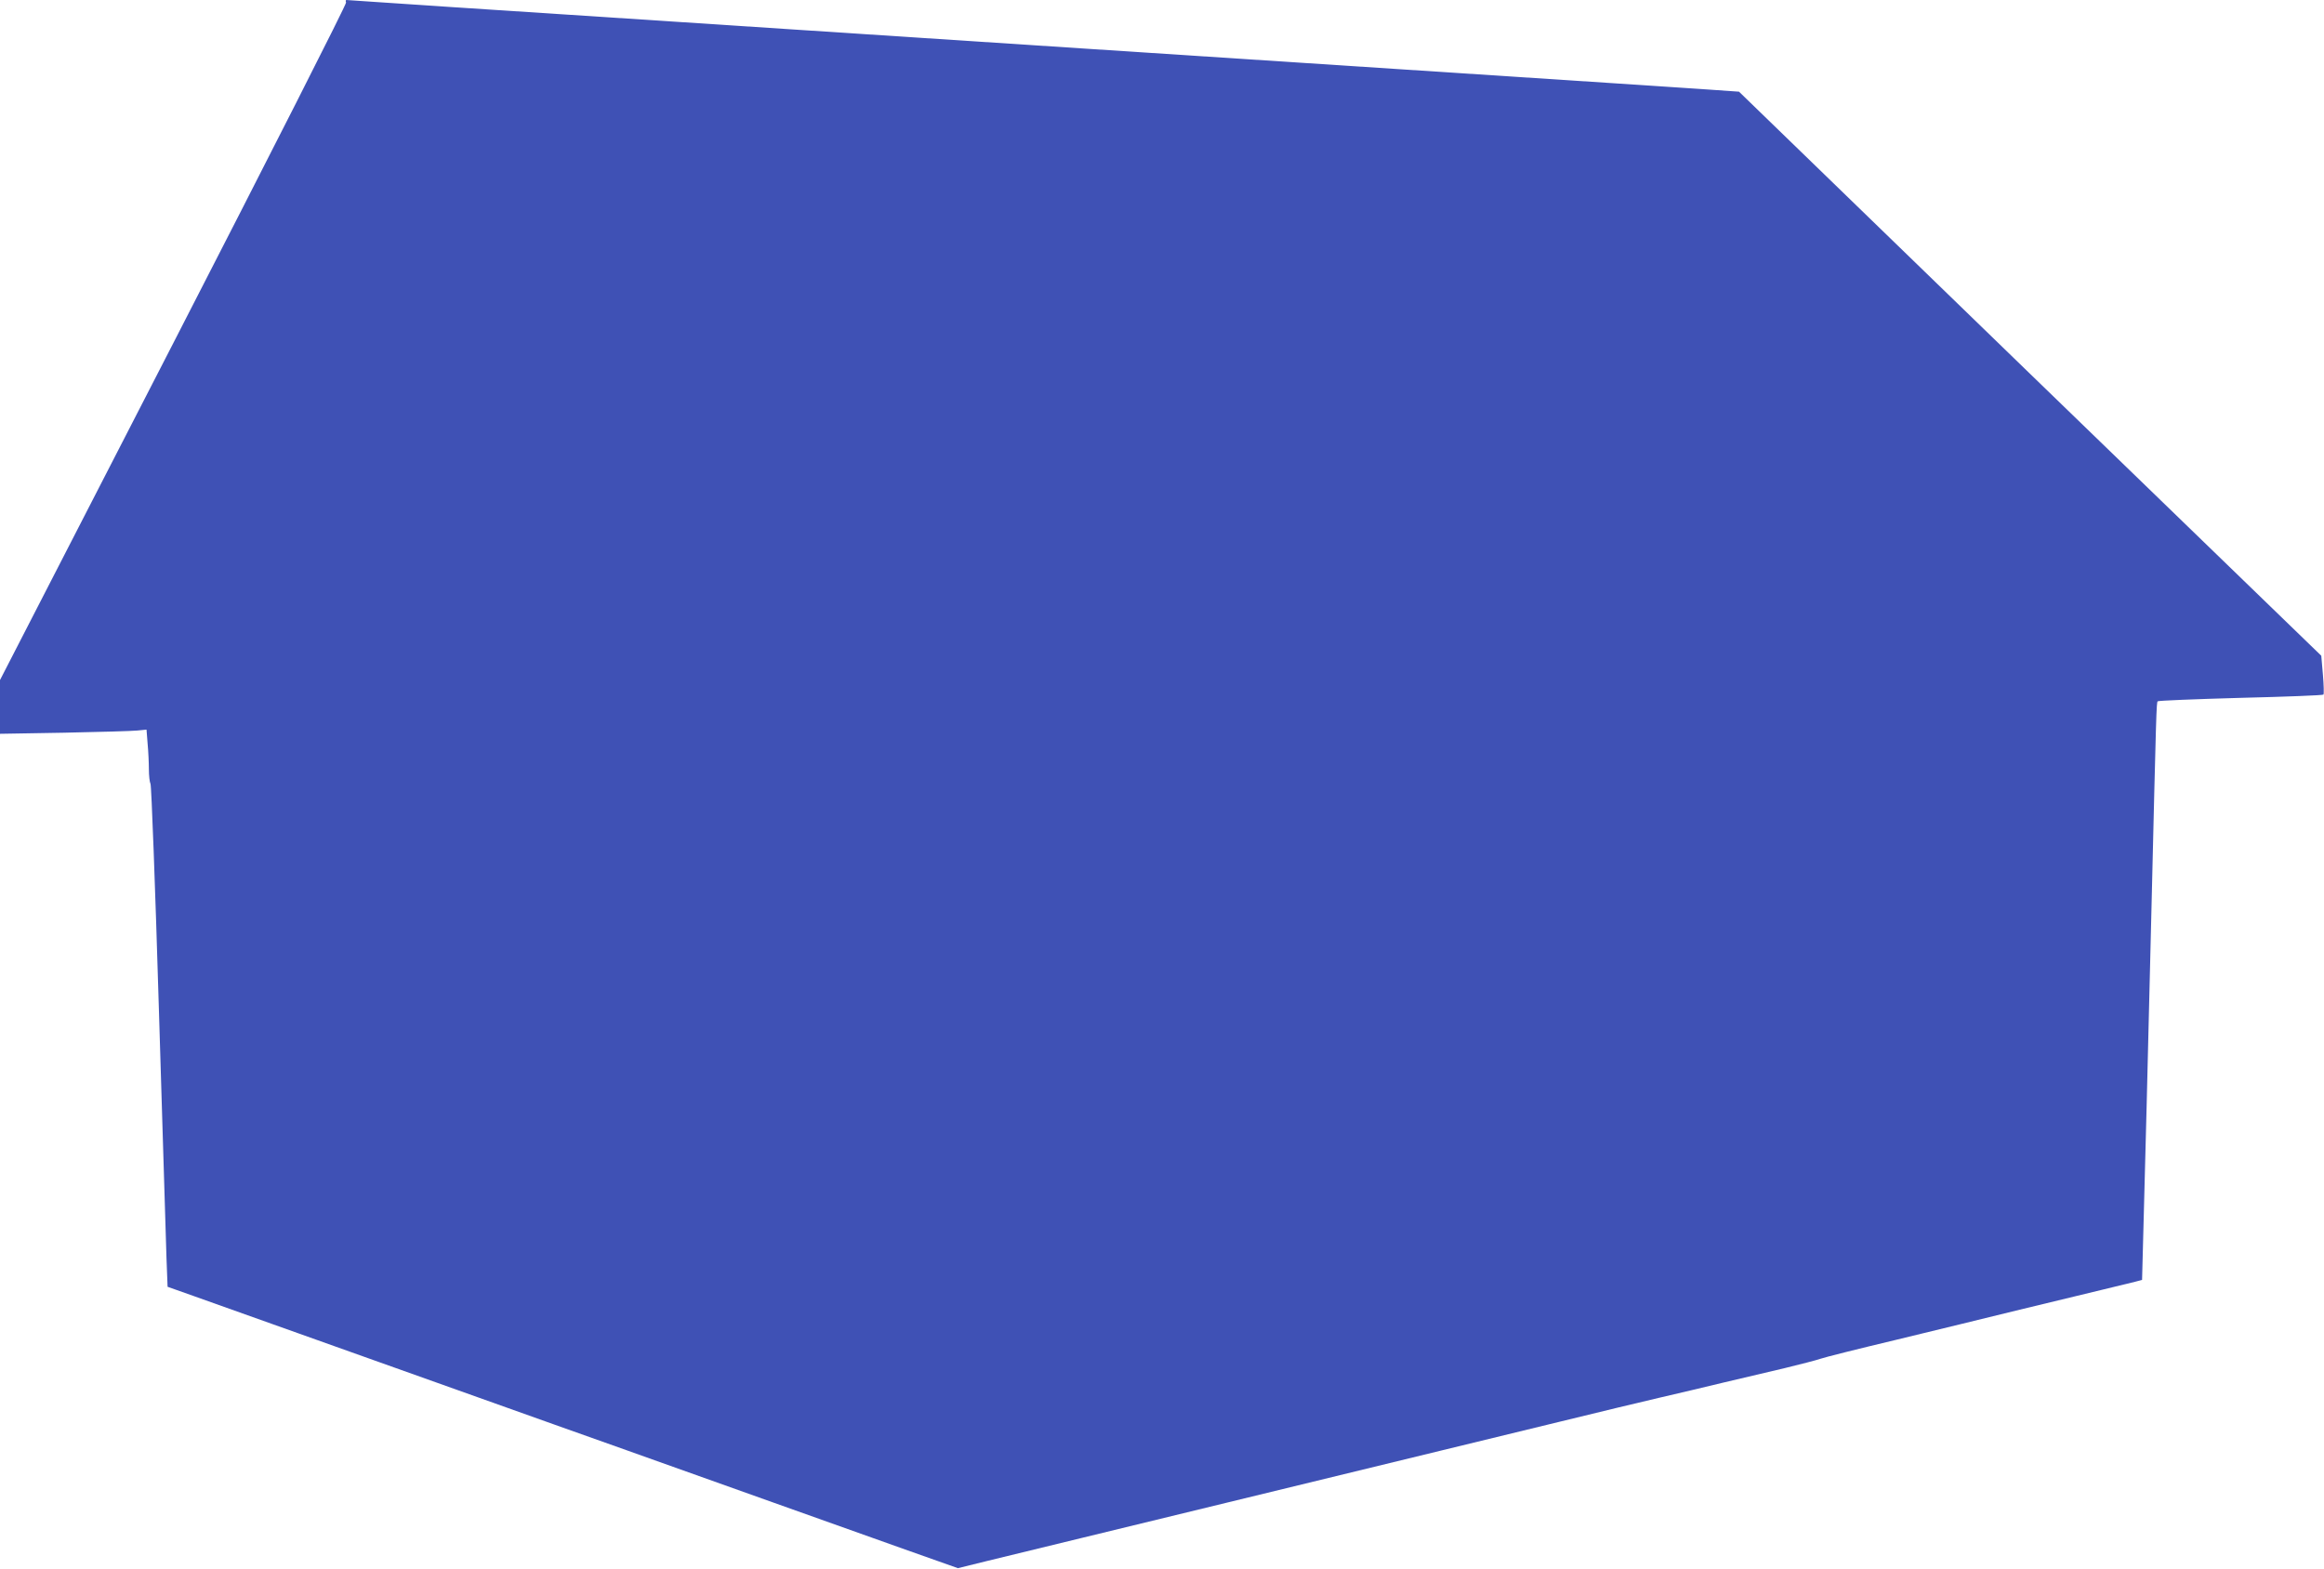 <?xml version="1.0" standalone="no"?>
<!DOCTYPE svg PUBLIC "-//W3C//DTD SVG 20010904//EN"
 "http://www.w3.org/TR/2001/REC-SVG-20010904/DTD/svg10.dtd">
<svg version="1.0" xmlns="http://www.w3.org/2000/svg"
 width="1280pt" height="864pt" viewBox="0 0 1280 864"
 preserveAspectRatio="xMidYMid meet">
<g transform="translate(0,864) scale(0.1,-0.1)"
fill="#3f51b5" stroke="none">
<path d="M1906 8626 c3 -8 -421 -844 -950 -1873 l-956 -1859 0 -148 0 -148
353 6 c193 4 375 9 403 12 l51 5 6 -77 c4 -42 7 -106 7 -141 0 -35 4 -71 9
-81 5 -9 26 -566 46 -1237 20 -671 39 -1290 42 -1376 l6 -157 141 -50 c78 -28
339 -121 581 -207 242 -86 665 -237 940 -335 275 -98 664 -237 865 -308 201
-72 563 -201 805 -287 242 -86 571 -203 730 -260 l291 -103 154 38 c85 21 324
79 530 129 633 154 1756 427 2640 642 201 49 444 108 540 130 96 22 256 60
355 84 99 23 250 59 335 79 85 21 173 43 195 51 22 8 209 55 415 104 206 50
515 125 685 167 171 41 375 91 455 110 80 19 161 39 181 44 l37 10 6 228 c10
367 25 941 46 1827 26 1087 27 1125 34 1132 4 4 209 12 457 19 247 6 453 14
456 18 3 3 2 52 -3 110 l-9 104 -1604 1553 -1603 1554 -172 12 c-94 6 -317 21
-496 33 -380 25 -794 52 -1220 80 -168 11 -924 60 -1680 110 -756 50 -1511 99
-1677 110 -167 11 -440 29 -608 40 -168 11 -442 29 -610 40 -168 11 -443 29
-612 40 -170 11 -371 25 -448 30 -77 5 -143 10 -147 10 -4 0 -5 -7 -2 -14z"/>
</g>
</svg>
